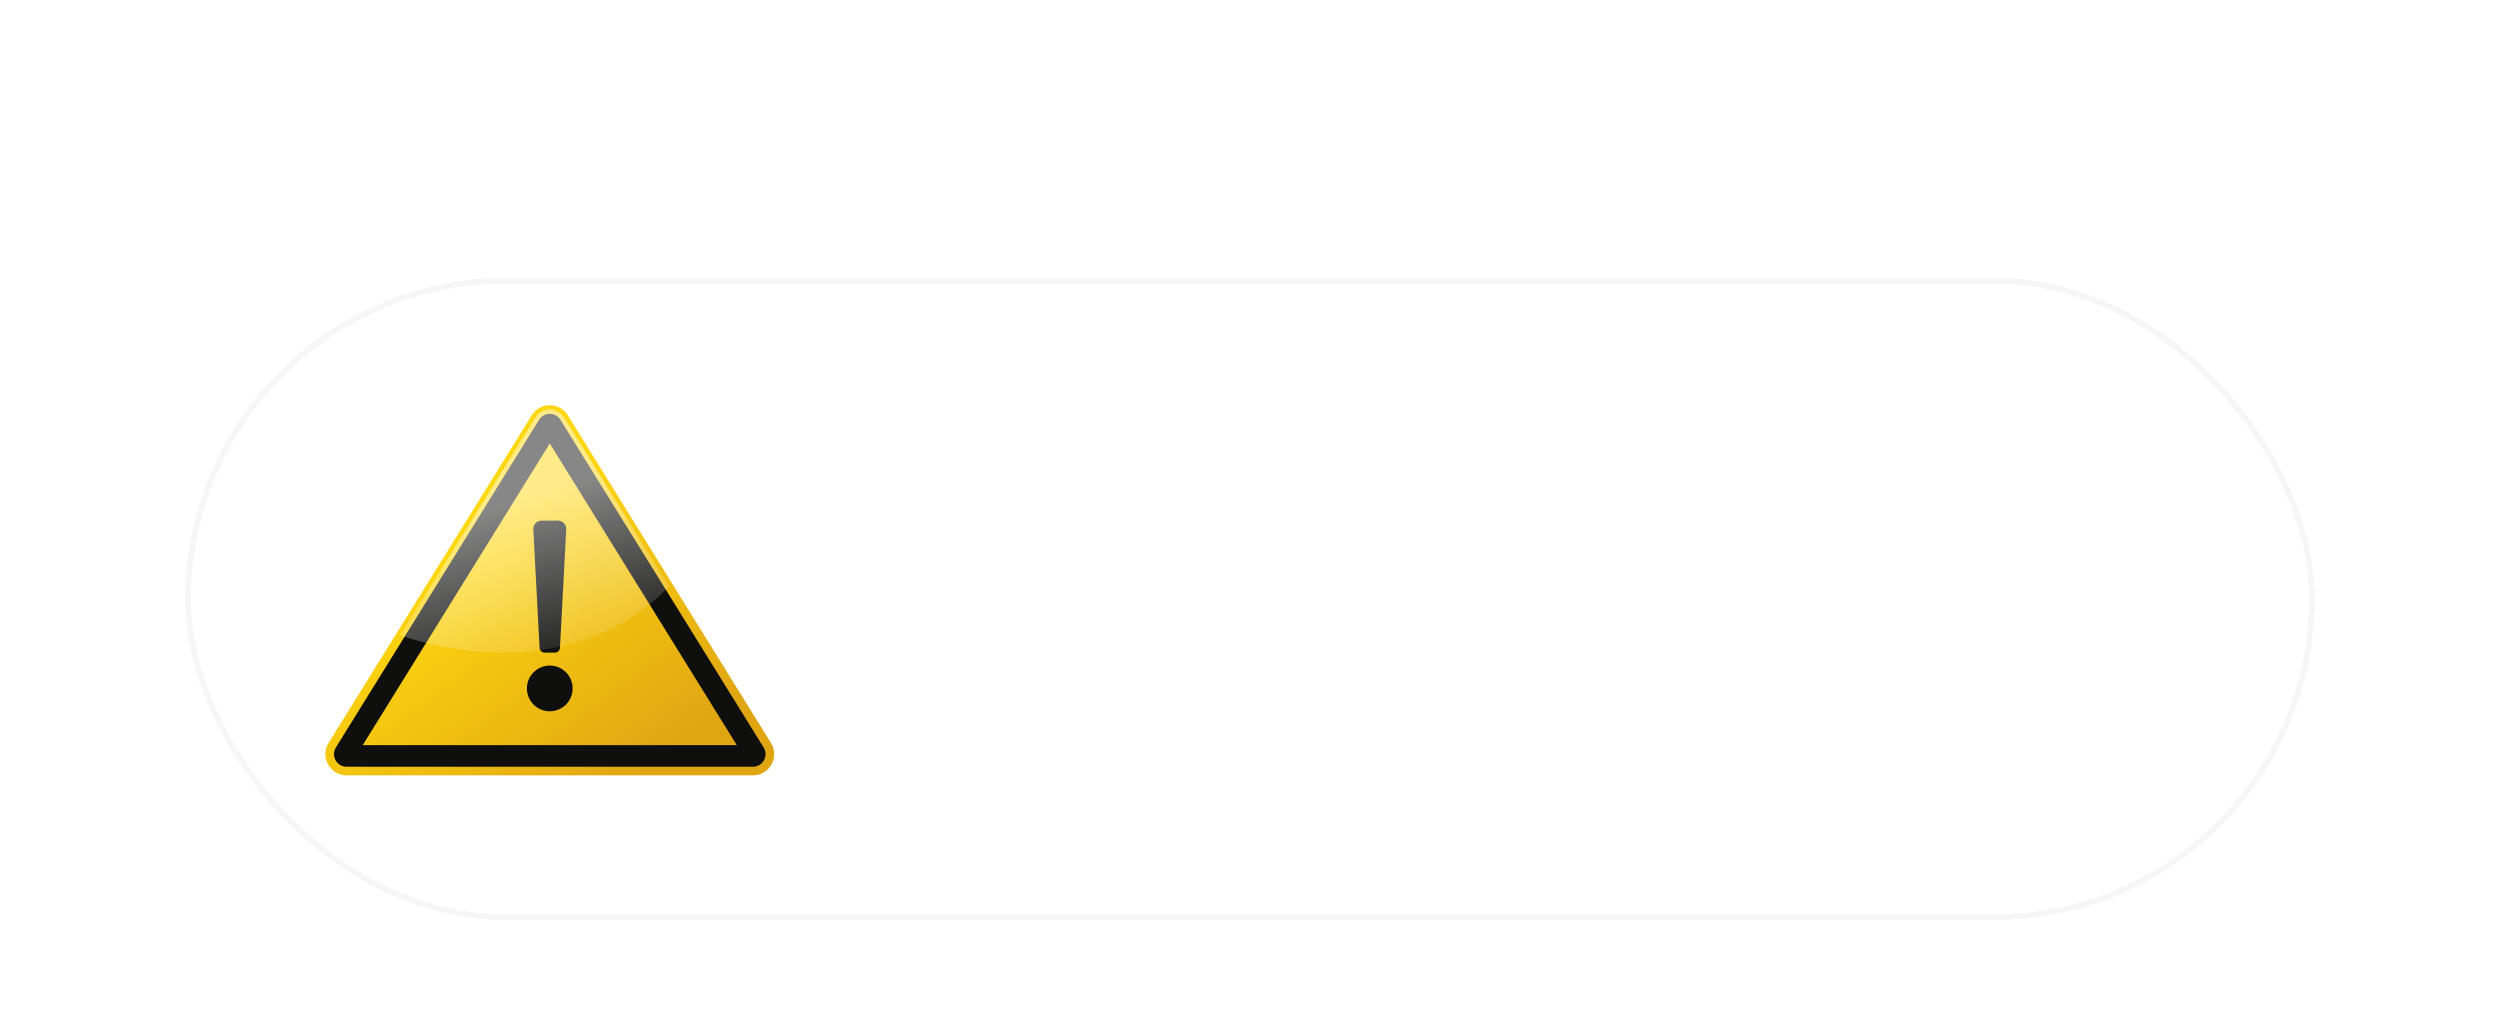 <?xml version="1.0" encoding="UTF-8"?> <svg xmlns="http://www.w3.org/2000/svg" width="432" height="175" viewBox="0 0 432 175" fill="none"><g filter="url(#filter0_dd_251_623)"><rect x="32" y="20" width="368" height="111" rx="55.5" fill="white" fill-opacity="0.55" shape-rendering="crispEdges"></rect><rect x="32.5" y="20.5" width="367" height="110" rx="55" stroke="#A7A7A7" stroke-opacity="0.1" shape-rendering="crispEdges"></rect><path d="M130.116 105.98H59.884C57.013 105.98 55.257 102.826 56.771 100.386L91.887 43.753C93.319 41.443 96.681 41.443 98.114 43.753L133.23 100.386C134.743 102.826 132.988 105.98 130.116 105.98Z" fill="url(#paint0_linear_251_623)"></path><path d="M131.962 101.171L96.846 44.538C96.651 44.224 96.379 43.965 96.056 43.785C95.733 43.605 95.369 43.511 95 43.511C94.63 43.511 94.266 43.605 93.943 43.785C93.62 43.965 93.348 44.224 93.153 44.538L58.037 101.171C57.833 101.5 57.721 101.878 57.712 102.265C57.702 102.652 57.797 103.035 57.985 103.373C58.173 103.711 58.449 103.993 58.783 104.189C59.116 104.386 59.497 104.489 59.884 104.489H130.115C130.503 104.489 130.883 104.386 131.217 104.189C131.55 103.993 131.826 103.711 132.014 103.373C132.202 103.035 132.297 102.652 132.288 102.265C132.278 101.878 132.166 101.5 131.962 101.171ZM62.677 100.762L95 48.633L127.322 100.762H62.677Z" fill="#0F0F0E"></path><path d="M95 94.91C97.182 94.91 98.951 93.141 98.951 90.959C98.951 88.777 97.182 87.008 95 87.008C92.818 87.008 91.049 88.777 91.049 90.959C91.049 93.141 92.818 94.91 95 94.91Z" fill="#0F0F0E"></path><path d="M95.894 84.772H94.106C93.885 84.772 93.672 84.687 93.511 84.534C93.35 84.382 93.254 84.173 93.242 83.952L92.154 63.472C92.144 63.278 92.173 63.083 92.241 62.9C92.308 62.717 92.412 62.55 92.546 62.409C92.68 62.267 92.842 62.155 93.021 62.078C93.2 62.001 93.393 61.961 93.588 61.961H96.412C96.607 61.961 96.8 62.001 96.979 62.078C97.158 62.155 97.32 62.267 97.454 62.409C97.588 62.55 97.692 62.717 97.759 62.9C97.827 63.083 97.856 63.278 97.846 63.472L96.758 83.952C96.746 84.173 96.65 84.382 96.489 84.534C96.328 84.687 96.115 84.772 95.894 84.772Z" fill="#0F0F0E"></path><path opacity="0.5" d="M115.604 73.376C99.335 89.766 77.012 84.413 69.166 81.809L70.54 79.593L92.52 44.146C92.781 43.724 93.147 43.375 93.581 43.134C94.015 42.892 94.503 42.765 95 42.765C95.496 42.765 95.985 42.892 96.419 43.134C96.853 43.375 97.218 43.724 97.48 44.146L112.403 68.212L115.604 73.376Z" fill="url(#paint1_linear_251_623)"></path></g><defs><filter id="filter0_dd_251_623" x="0" y="0" width="432" height="175" filterUnits="userSpaceOnUse" color-interpolation-filters="sRGB"><feFlood flood-opacity="0" result="BackgroundImageFix"></feFlood><feColorMatrix in="SourceAlpha" type="matrix" values="0 0 0 0 0 0 0 0 0 0 0 0 0 0 0 0 0 0 127 0" result="hardAlpha"></feColorMatrix><feOffset dy="12"></feOffset><feGaussianBlur stdDeviation="16"></feGaussianBlur><feComposite in2="hardAlpha" operator="out"></feComposite><feColorMatrix type="matrix" values="0 0 0 0 0.169 0 0 0 0 0.173 0 0 0 0 0.4 0 0 0 0.03 0"></feColorMatrix><feBlend mode="normal" in2="BackgroundImageFix" result="effect1_dropShadow_251_623"></feBlend><feColorMatrix in="SourceAlpha" type="matrix" values="0 0 0 0 0 0 0 0 0 0 0 0 0 0 0 0 0 0 127 0" result="hardAlpha"></feColorMatrix><feMorphology radius="8" operator="erode" in="SourceAlpha" result="effect2_dropShadow_251_623"></feMorphology><feOffset dy="16"></feOffset><feGaussianBlur stdDeviation="12"></feGaussianBlur><feComposite in2="hardAlpha" operator="out"></feComposite><feColorMatrix type="matrix" values="0 0 0 0 0.047 0 0 0 0 0.047 0 0 0 0 0.051 0 0 0 0.06 0"></feColorMatrix><feBlend mode="normal" in2="effect1_dropShadow_251_623" result="effect2_dropShadow_251_623"></feBlend><feBlend mode="normal" in="SourceGraphic" in2="effect2_dropShadow_251_623" result="shape"></feBlend></filter><linearGradient id="paint0_linear_251_623" x1="74.879" y1="70.582" x2="104.603" y2="110.215" gradientUnits="userSpaceOnUse"><stop stop-color="#FFD70F"></stop><stop offset="1" stop-color="#E0A612"></stop></linearGradient><linearGradient id="paint1_linear_251_623" x1="96.709" y1="91.717" x2="86.801" y2="59.351" gradientUnits="userSpaceOnUse"><stop offset="0.001" stop-color="white" stop-opacity="0"></stop><stop offset="1" stop-color="white"></stop></linearGradient></defs></svg> 